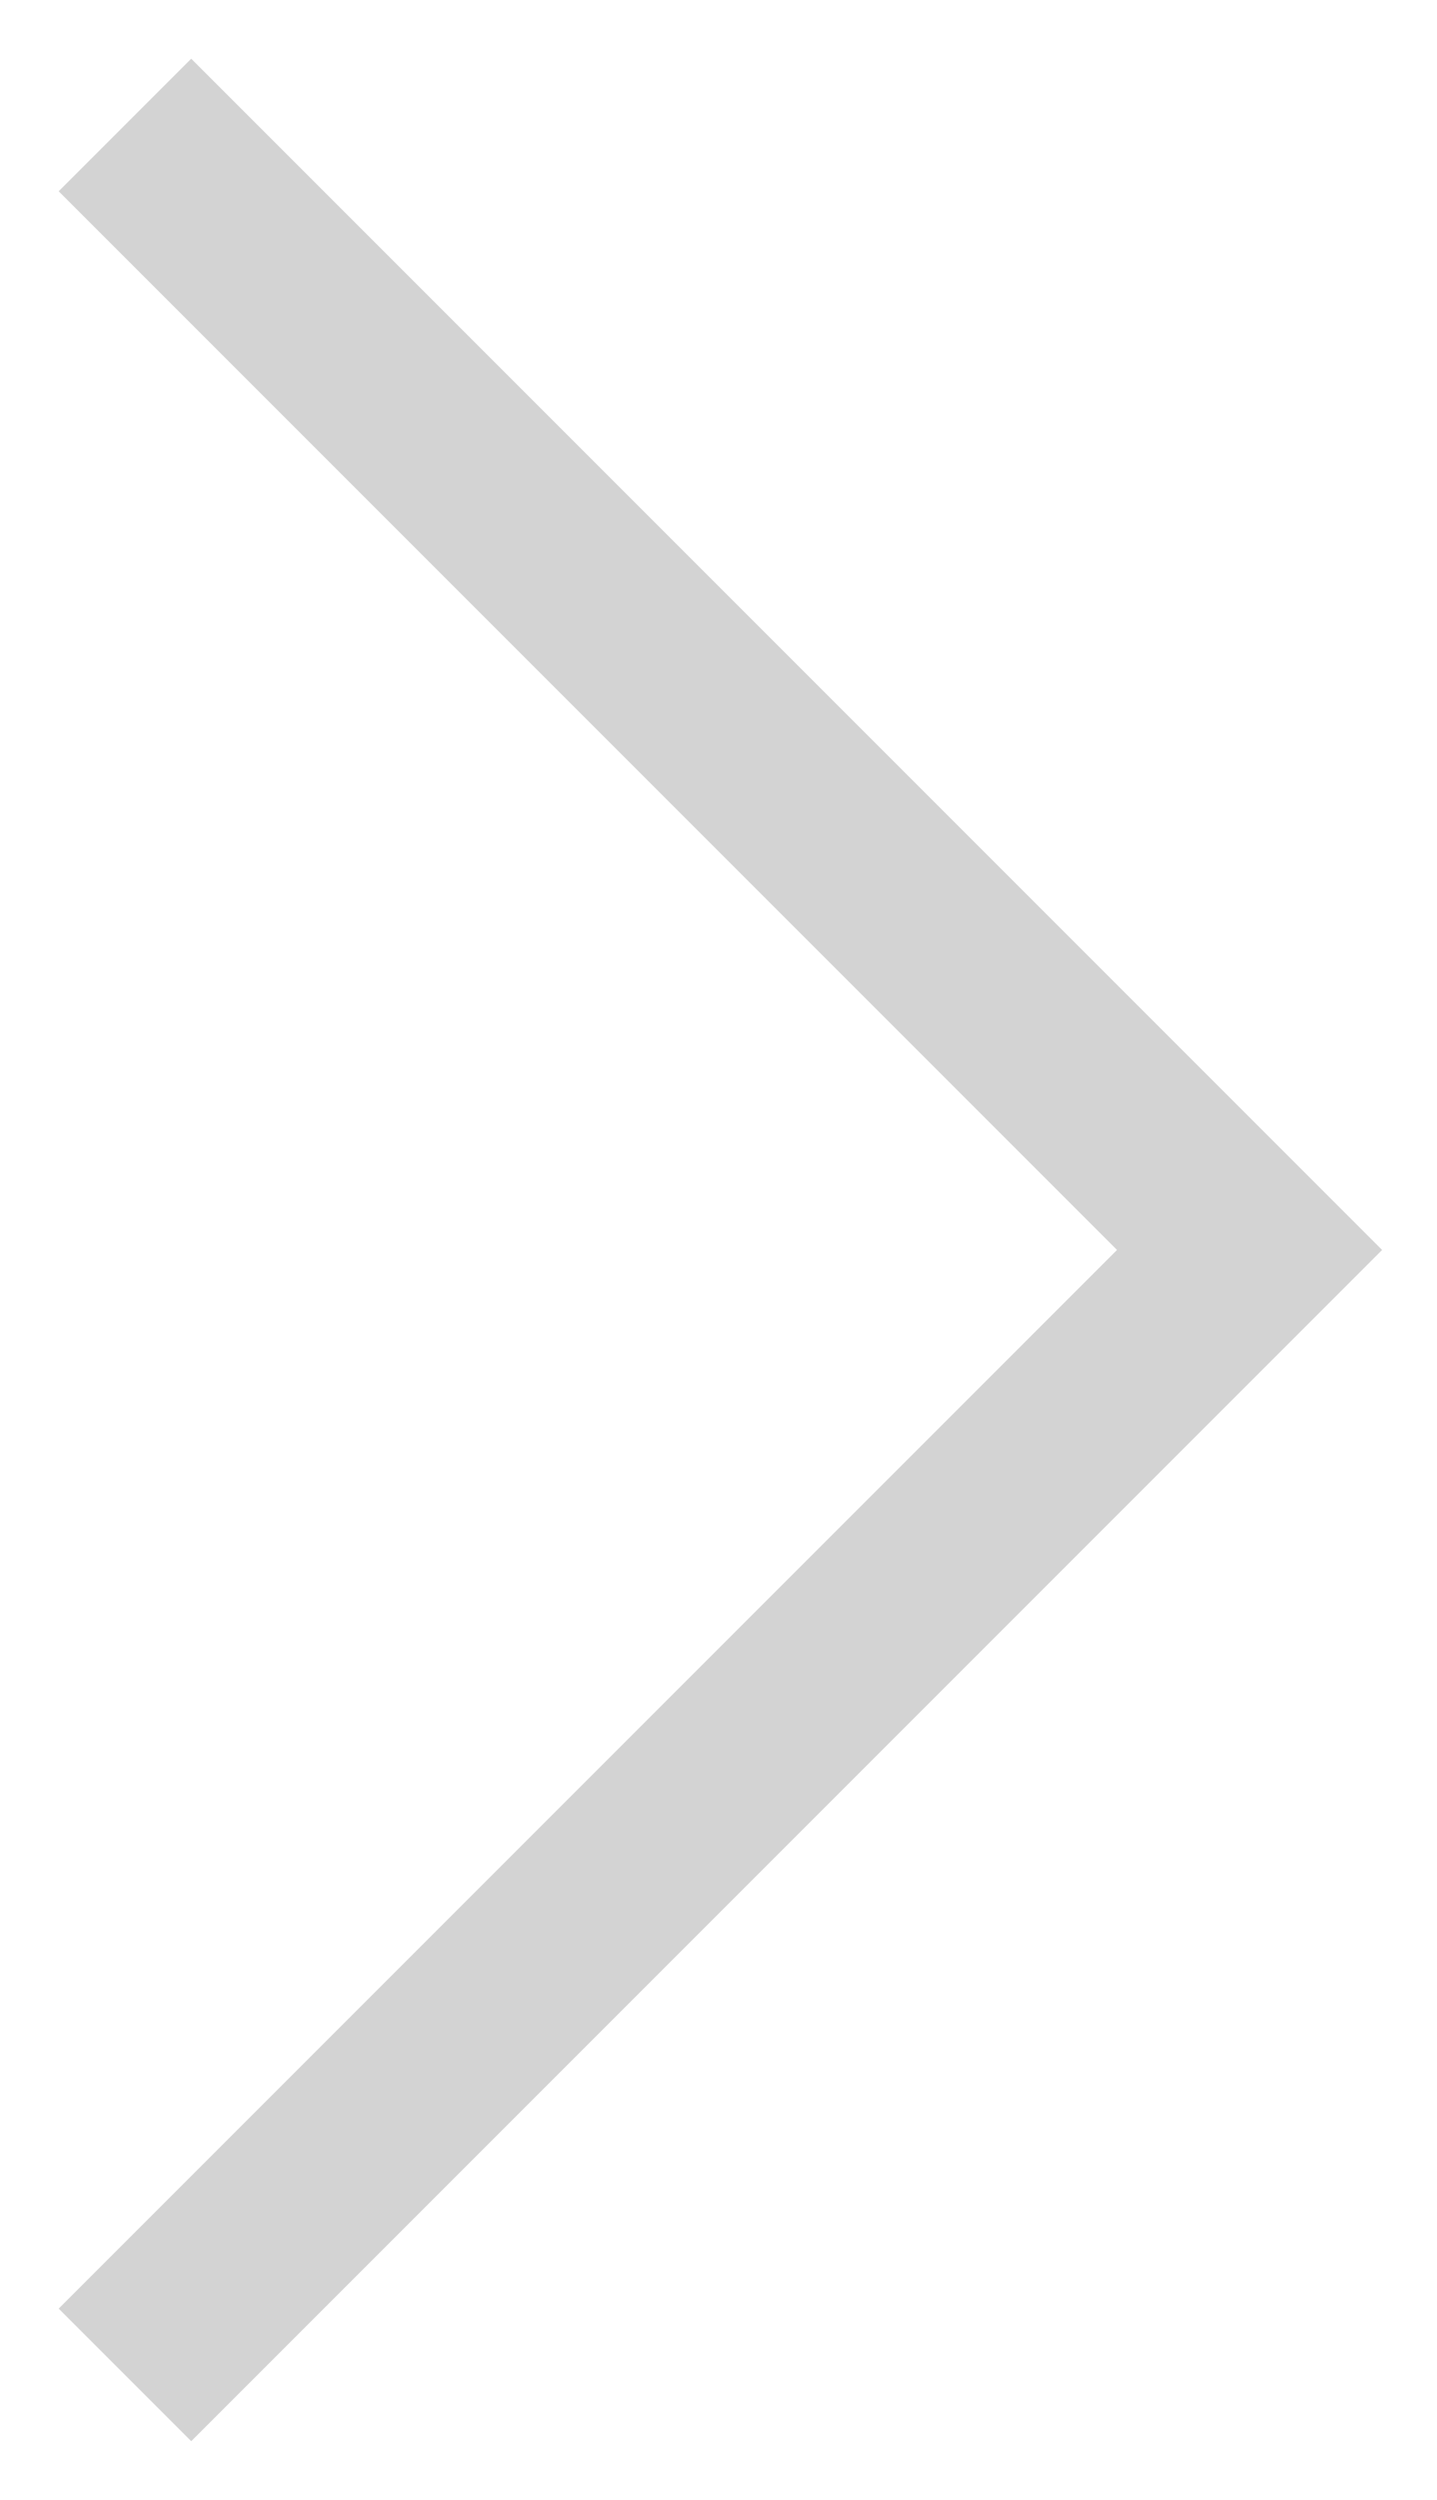 <?xml version="1.0" encoding="UTF-8"?> <svg xmlns="http://www.w3.org/2000/svg" width="23" height="40" viewBox="0 0 23 40" fill="none"> <path d="M2 38L20 20L2 2" stroke="#D3D3D3" stroke-width="3"></path> </svg> 